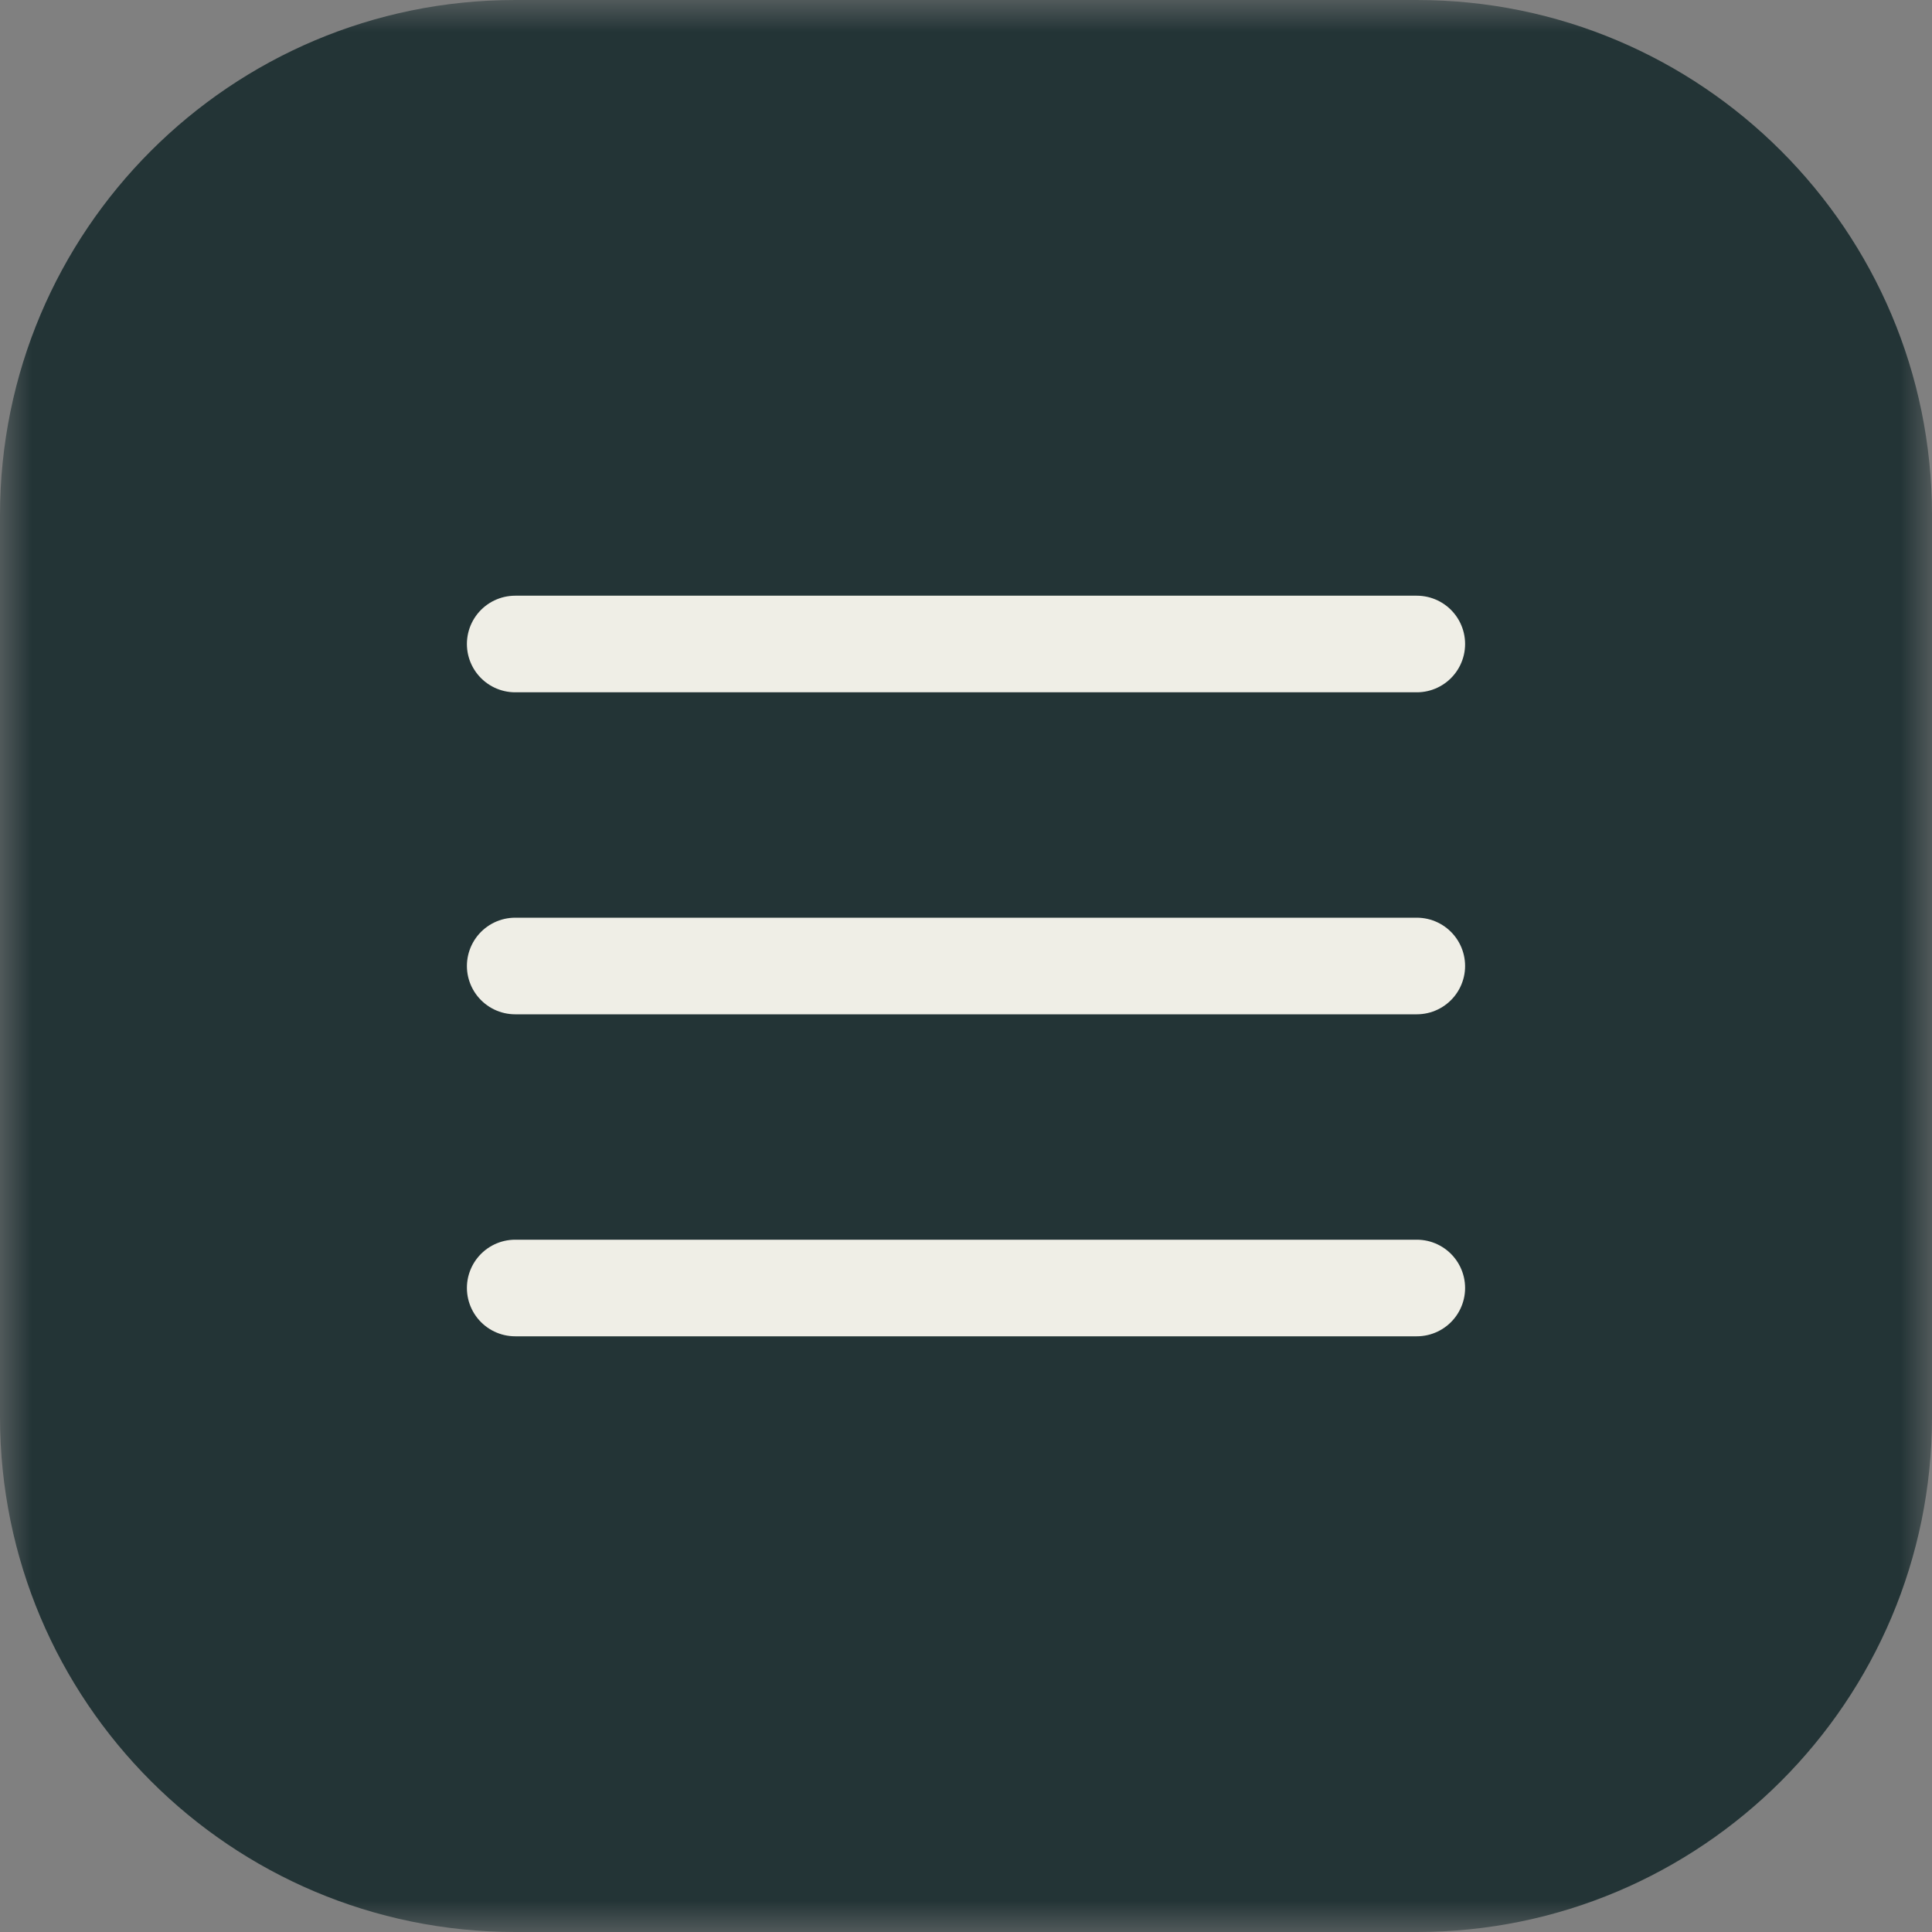 <?xml version="1.0" encoding="UTF-8"?> <svg xmlns="http://www.w3.org/2000/svg" width="30" height="30" viewBox="0 0 30 30" fill="none"><rect x="0" y="0" width="30" height="30" fill="#808080" stroke="none"/><mask id="mask0_176_10" style="mask-type:luminance" maskUnits="userSpaceOnUse" x="0" y="0" width="30" height="30"><path d="M30 0H0V30H30V0Z" fill="white"></path></mask><g mask="url(#mask0_176_10)"><path d="M22 0H8C3.582 0 0 3.582 0 8V22C0 26.418 3.582 30 8 30H22C26.418 30 30 26.418 30 22V8C30 3.582 26.418 0 22 0Z" fill="#233436"></path><path d="M8 20H22" stroke="#EFEEE6" stroke-width="1.5" stroke-linecap="round" stroke-linejoin="round"></path><path d="M8 15H22" stroke="#EFEEE6" stroke-width="1.5" stroke-linecap="round" stroke-linejoin="round"></path><path d="M8 10H22" stroke="#EFEEE6" stroke-width="1.5" stroke-linecap="round" stroke-linejoin="round"></path></g></svg> 